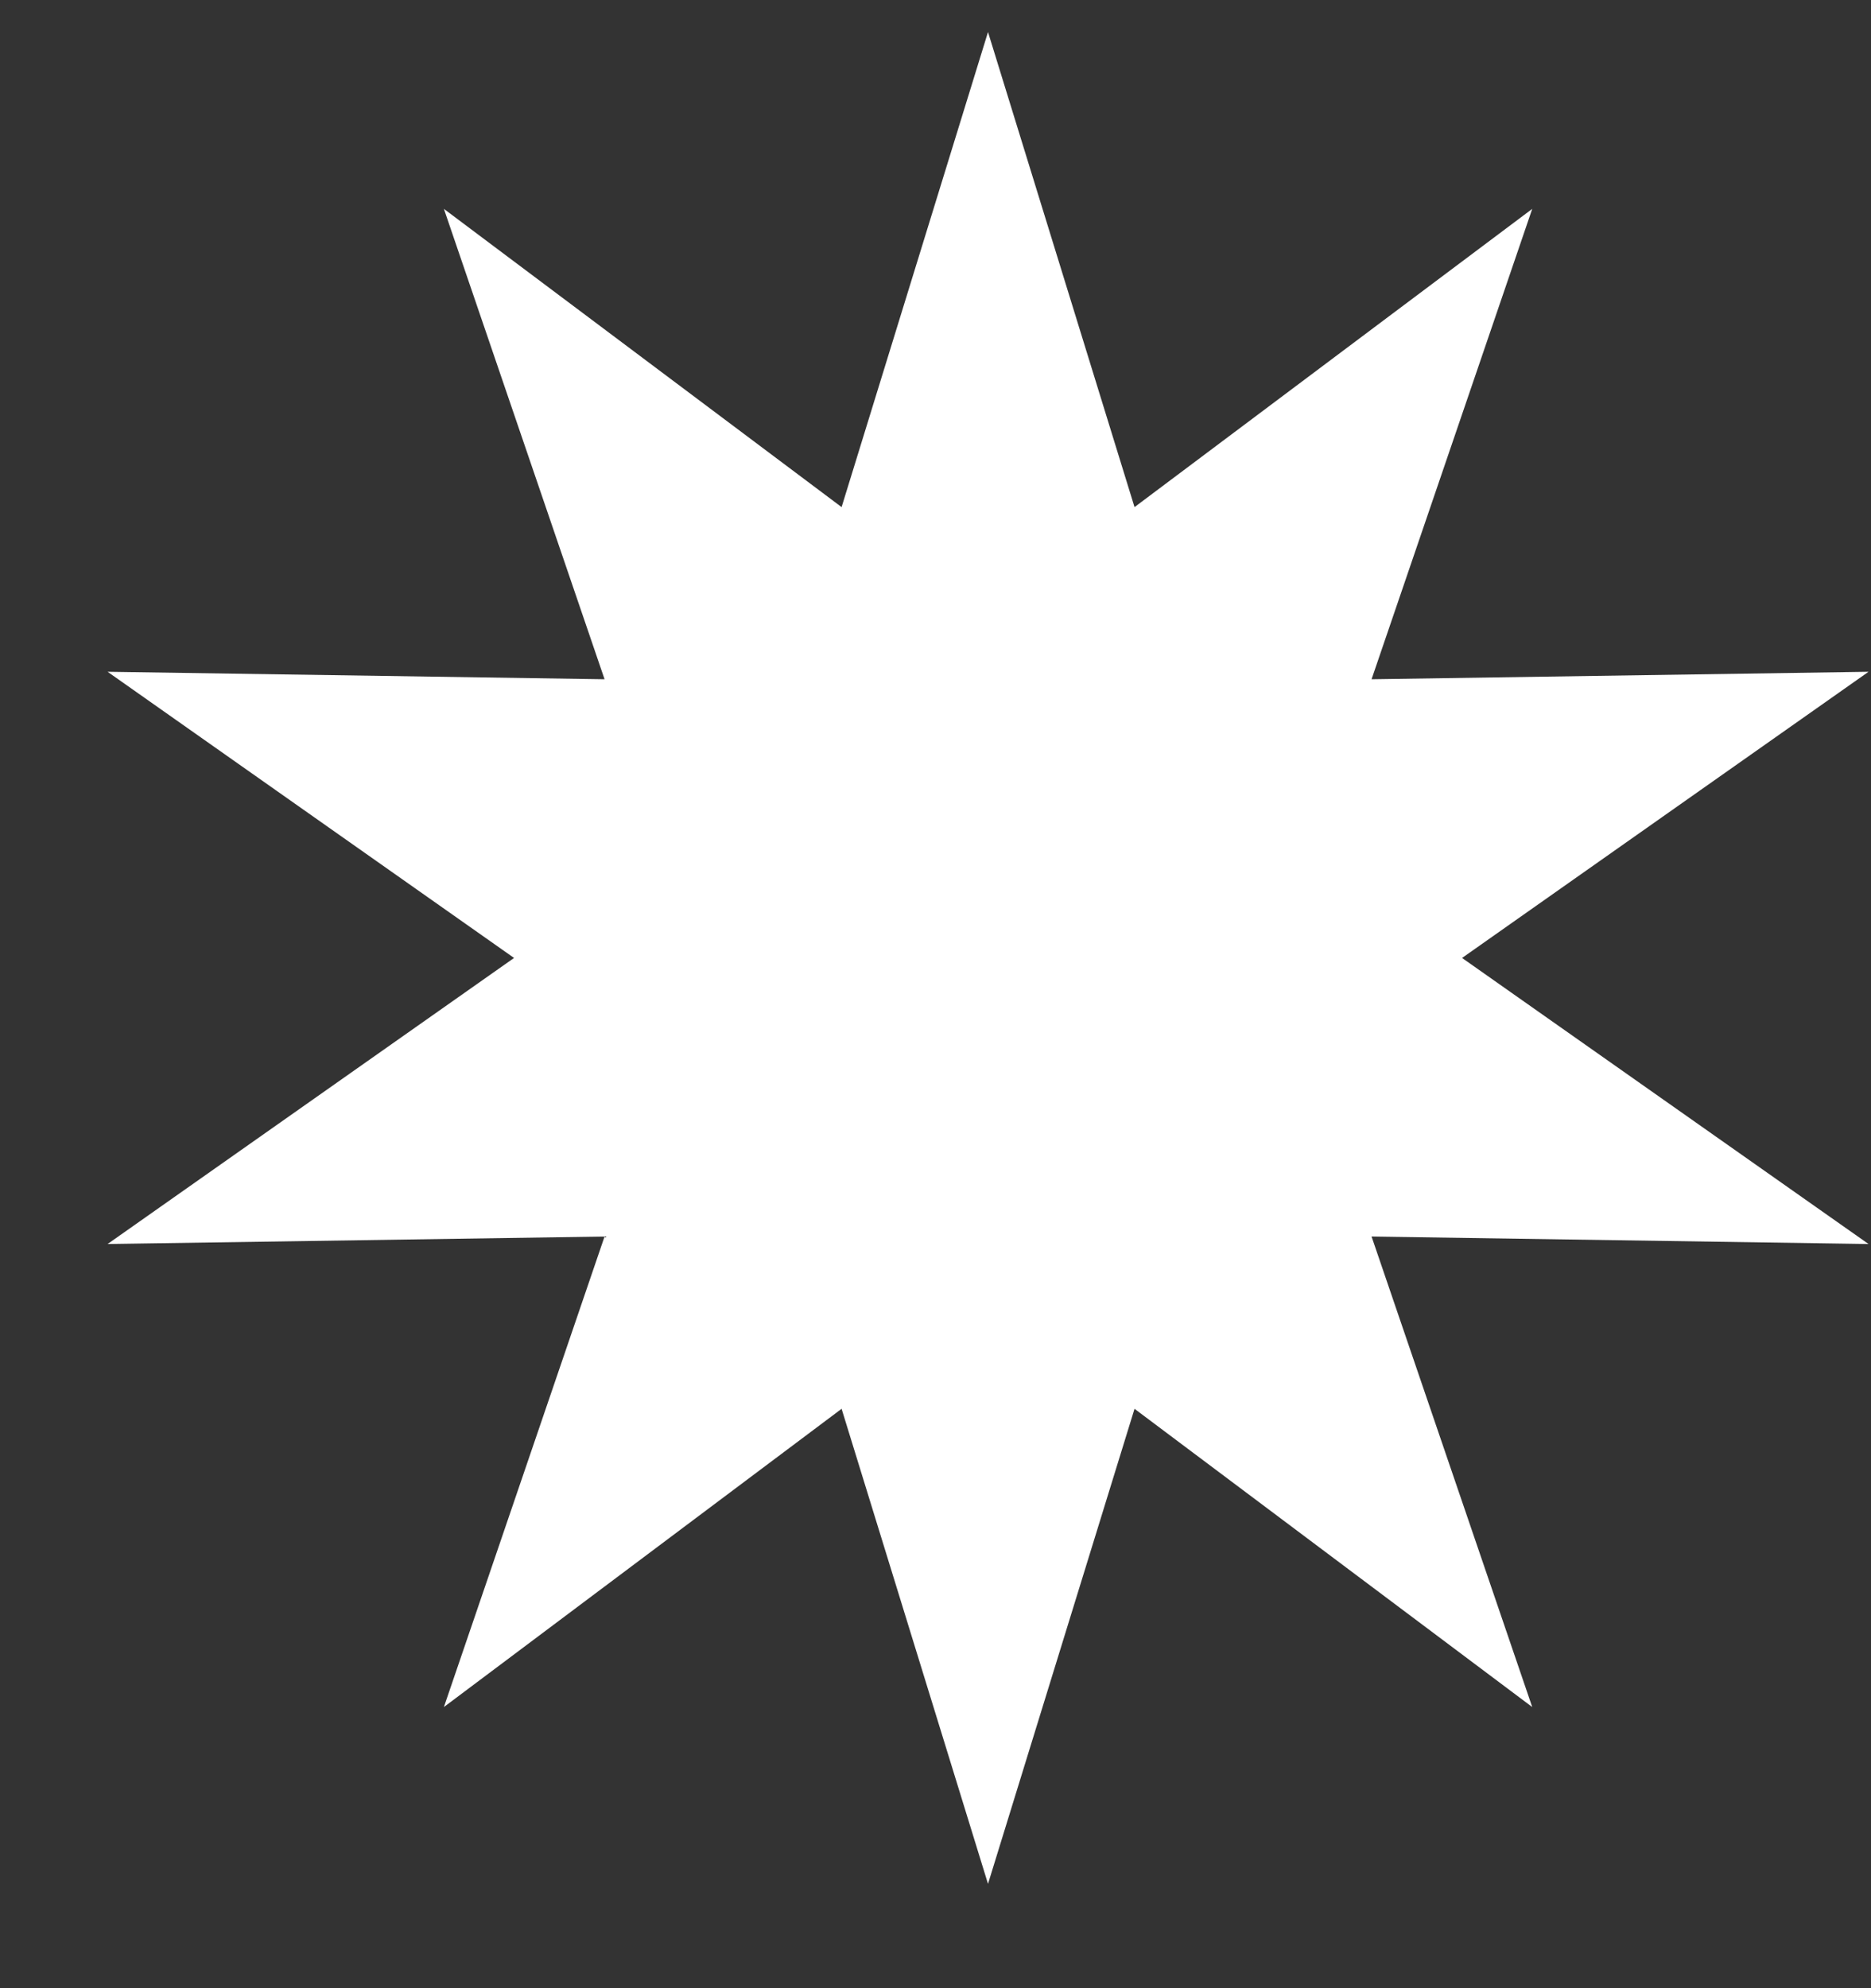 <?xml version="1.0" encoding="UTF-8"?> <svg xmlns="http://www.w3.org/2000/svg" width="16" height="17" viewBox="0 0 16 17" fill="none"><rect x="0" y="0" width="16" height="17" fill="#333333" stroke="none"/><path d="M8.449 0.274L9.702 4.336L13.103 1.786L11.729 5.808L15.979 5.744L12.503 8.191L15.979 10.637L11.729 10.573L13.103 14.596L9.702 12.046L8.449 16.108L7.197 12.046L3.796 14.596L5.17 10.573L0.92 10.637L4.396 8.191L0.92 5.744L5.17 5.808L3.796 1.786L7.197 4.336L8.449 0.274Z" fill="white"></path></svg> 